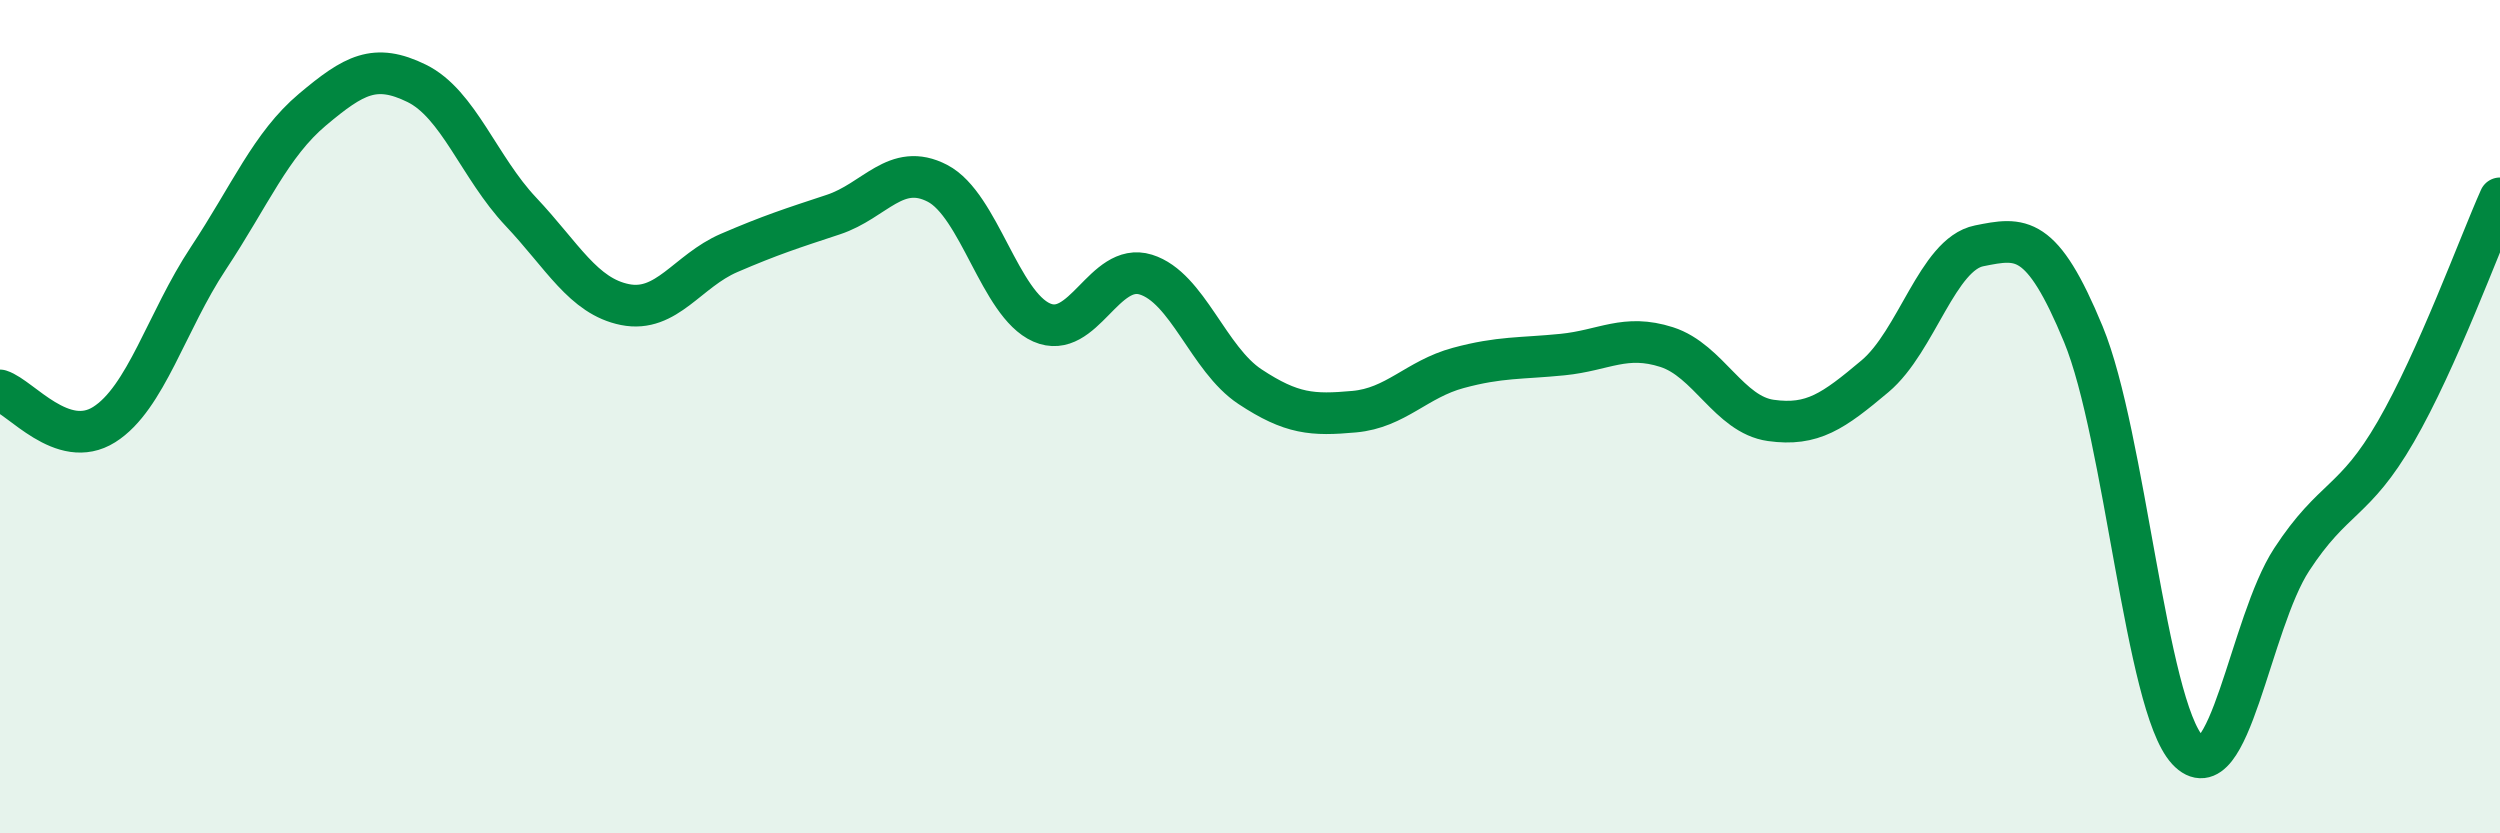 
    <svg width="60" height="20" viewBox="0 0 60 20" xmlns="http://www.w3.org/2000/svg">
      <path
        d="M 0,9.37 C 0.5,9.53 1.5,10.82 2.5,10.19 C 3.5,9.56 4,7.71 5,6.2 C 6,4.69 6.5,3.47 7.5,2.63 C 8.5,1.79 9,1.51 10,2 C 11,2.49 11.5,4.02 12.5,5.08 C 13.5,6.14 14,7.11 15,7.31 C 16,7.51 16.5,6.5 17.5,6.07 C 18.5,5.64 19,5.48 20,5.15 C 21,4.82 21.5,3.88 22.5,4.4 C 23.5,4.92 24,7.3 25,7.74 C 26,8.18 26.5,6.28 27.5,6.59 C 28.5,6.9 29,8.62 30,9.28 C 31,9.94 31.5,9.97 32.5,9.88 C 33.5,9.79 34,9.1 35,8.83 C 36,8.56 36.5,8.61 37.5,8.51 C 38.5,8.41 39,8.01 40,8.33 C 41,8.65 41.5,9.95 42.5,10.09 C 43.5,10.23 44,9.87 45,9.03 C 46,8.19 46.5,6.1 47.5,5.9 C 48.5,5.7 49,5.6 50,8.02 C 51,10.44 51.5,16.92 52.5,18 C 53.5,19.08 54,14.96 55,13.43 C 56,11.9 56.5,12.09 57.5,10.36 C 58.5,8.63 59.5,5.88 60,4.76L60 20L0 20Z"
        fill="#008740"
        opacity="0.1"
        stroke-linecap="round"
        stroke-linejoin="round"
      />
      <path
        d="M 0,9.37 C 0.5,9.53 1.5,10.82 2.5,10.19 C 3.5,9.56 4,7.71 5,6.2 C 6,4.69 6.5,3.47 7.5,2.63 C 8.5,1.79 9,1.51 10,2 C 11,2.49 11.5,4.02 12.5,5.08 C 13.5,6.14 14,7.11 15,7.31 C 16,7.51 16.5,6.5 17.5,6.07 C 18.5,5.64 19,5.48 20,5.15 C 21,4.82 21.5,3.88 22.5,4.4 C 23.5,4.92 24,7.3 25,7.74 C 26,8.18 26.5,6.28 27.5,6.59 C 28.5,6.9 29,8.62 30,9.28 C 31,9.94 31.5,9.97 32.5,9.88 C 33.5,9.79 34,9.1 35,8.83 C 36,8.56 36.5,8.61 37.5,8.51 C 38.5,8.41 39,8.01 40,8.33 C 41,8.65 41.5,9.95 42.5,10.09 C 43.5,10.23 44,9.87 45,9.03 C 46,8.19 46.5,6.1 47.5,5.9 C 48.5,5.7 49,5.6 50,8.02 C 51,10.44 51.5,16.92 52.5,18 C 53.5,19.08 54,14.96 55,13.43 C 56,11.9 56.5,12.09 57.5,10.36 C 58.5,8.63 59.5,5.88 60,4.76"
        stroke="#008740"
        stroke-width="1"
        fill="none"
        stroke-linecap="round"
        stroke-linejoin="round"
      />
    </svg>
  